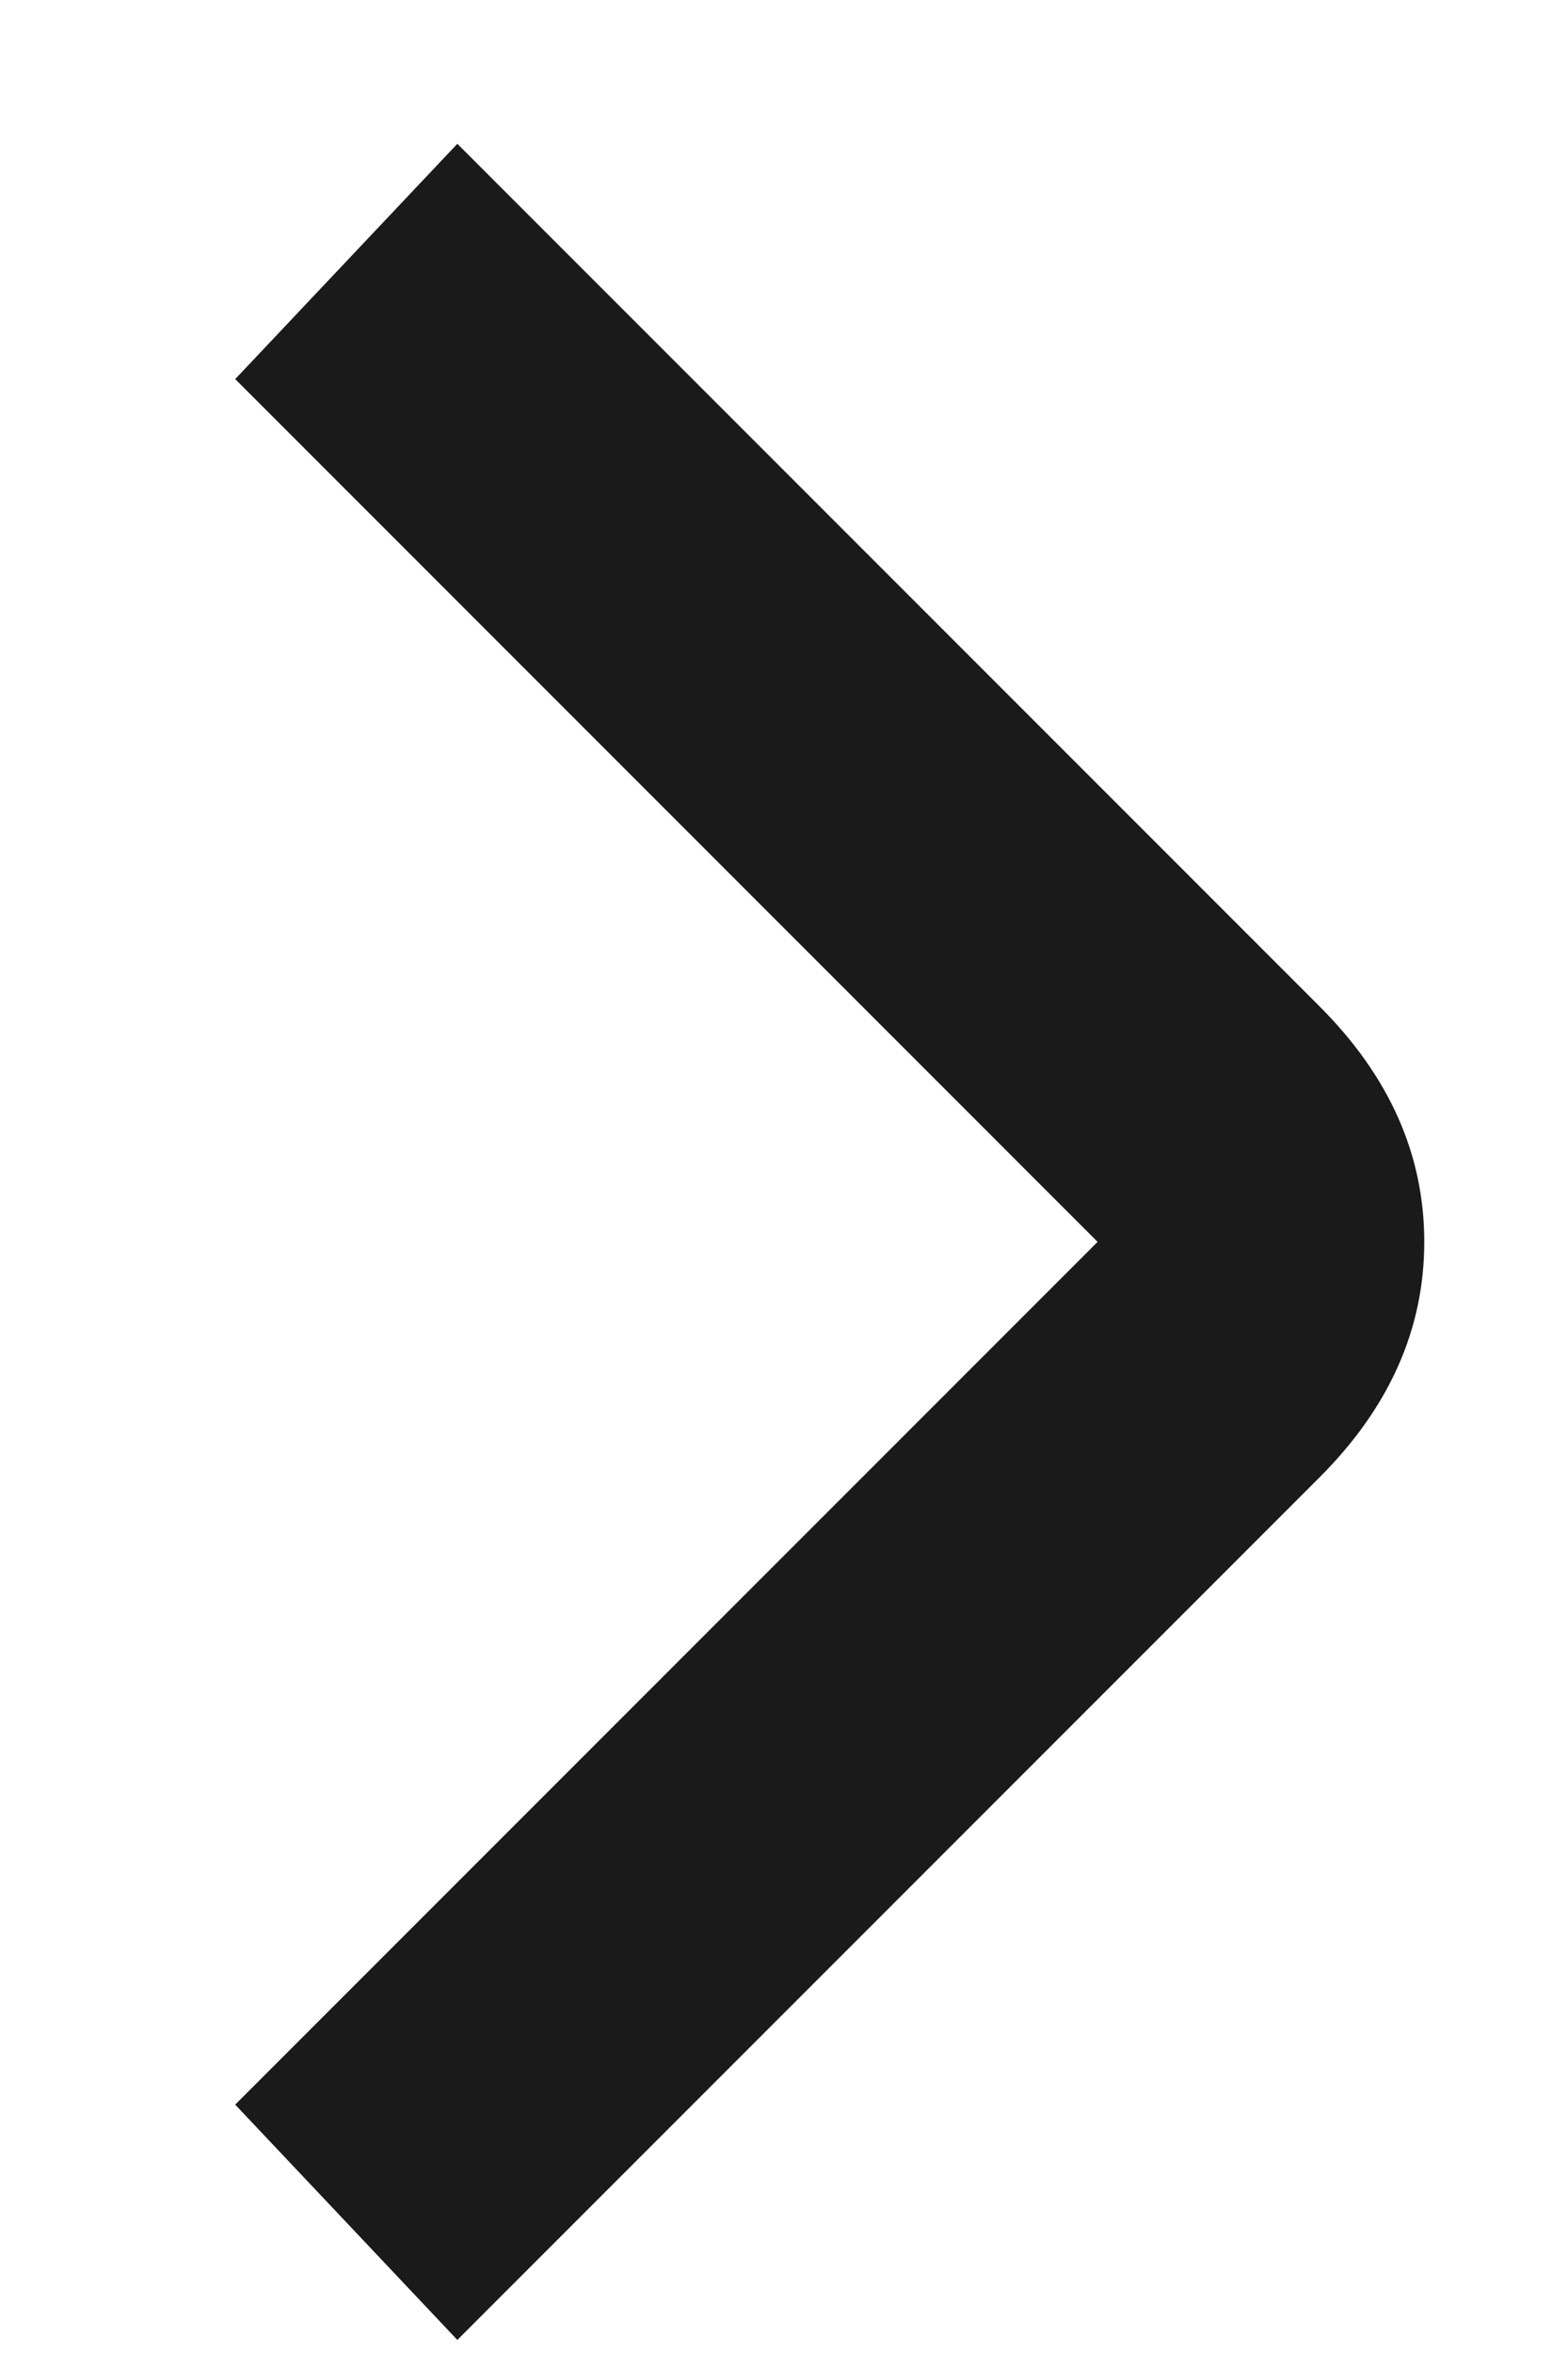 <svg width="6" height="9" viewBox="0 0 6 9" fill="none" xmlns="http://www.w3.org/2000/svg">
<path d="M1.75 8.95L0.9 8.05L4.2 4.75L0.9 1.45L1.75 0.55L5.05 3.85C5.317 4.117 5.45 4.417 5.45 4.75C5.45 5.083 5.317 5.383 5.05 5.65L1.75 8.95Z" fill="#1A1A1A"/>
</svg>

